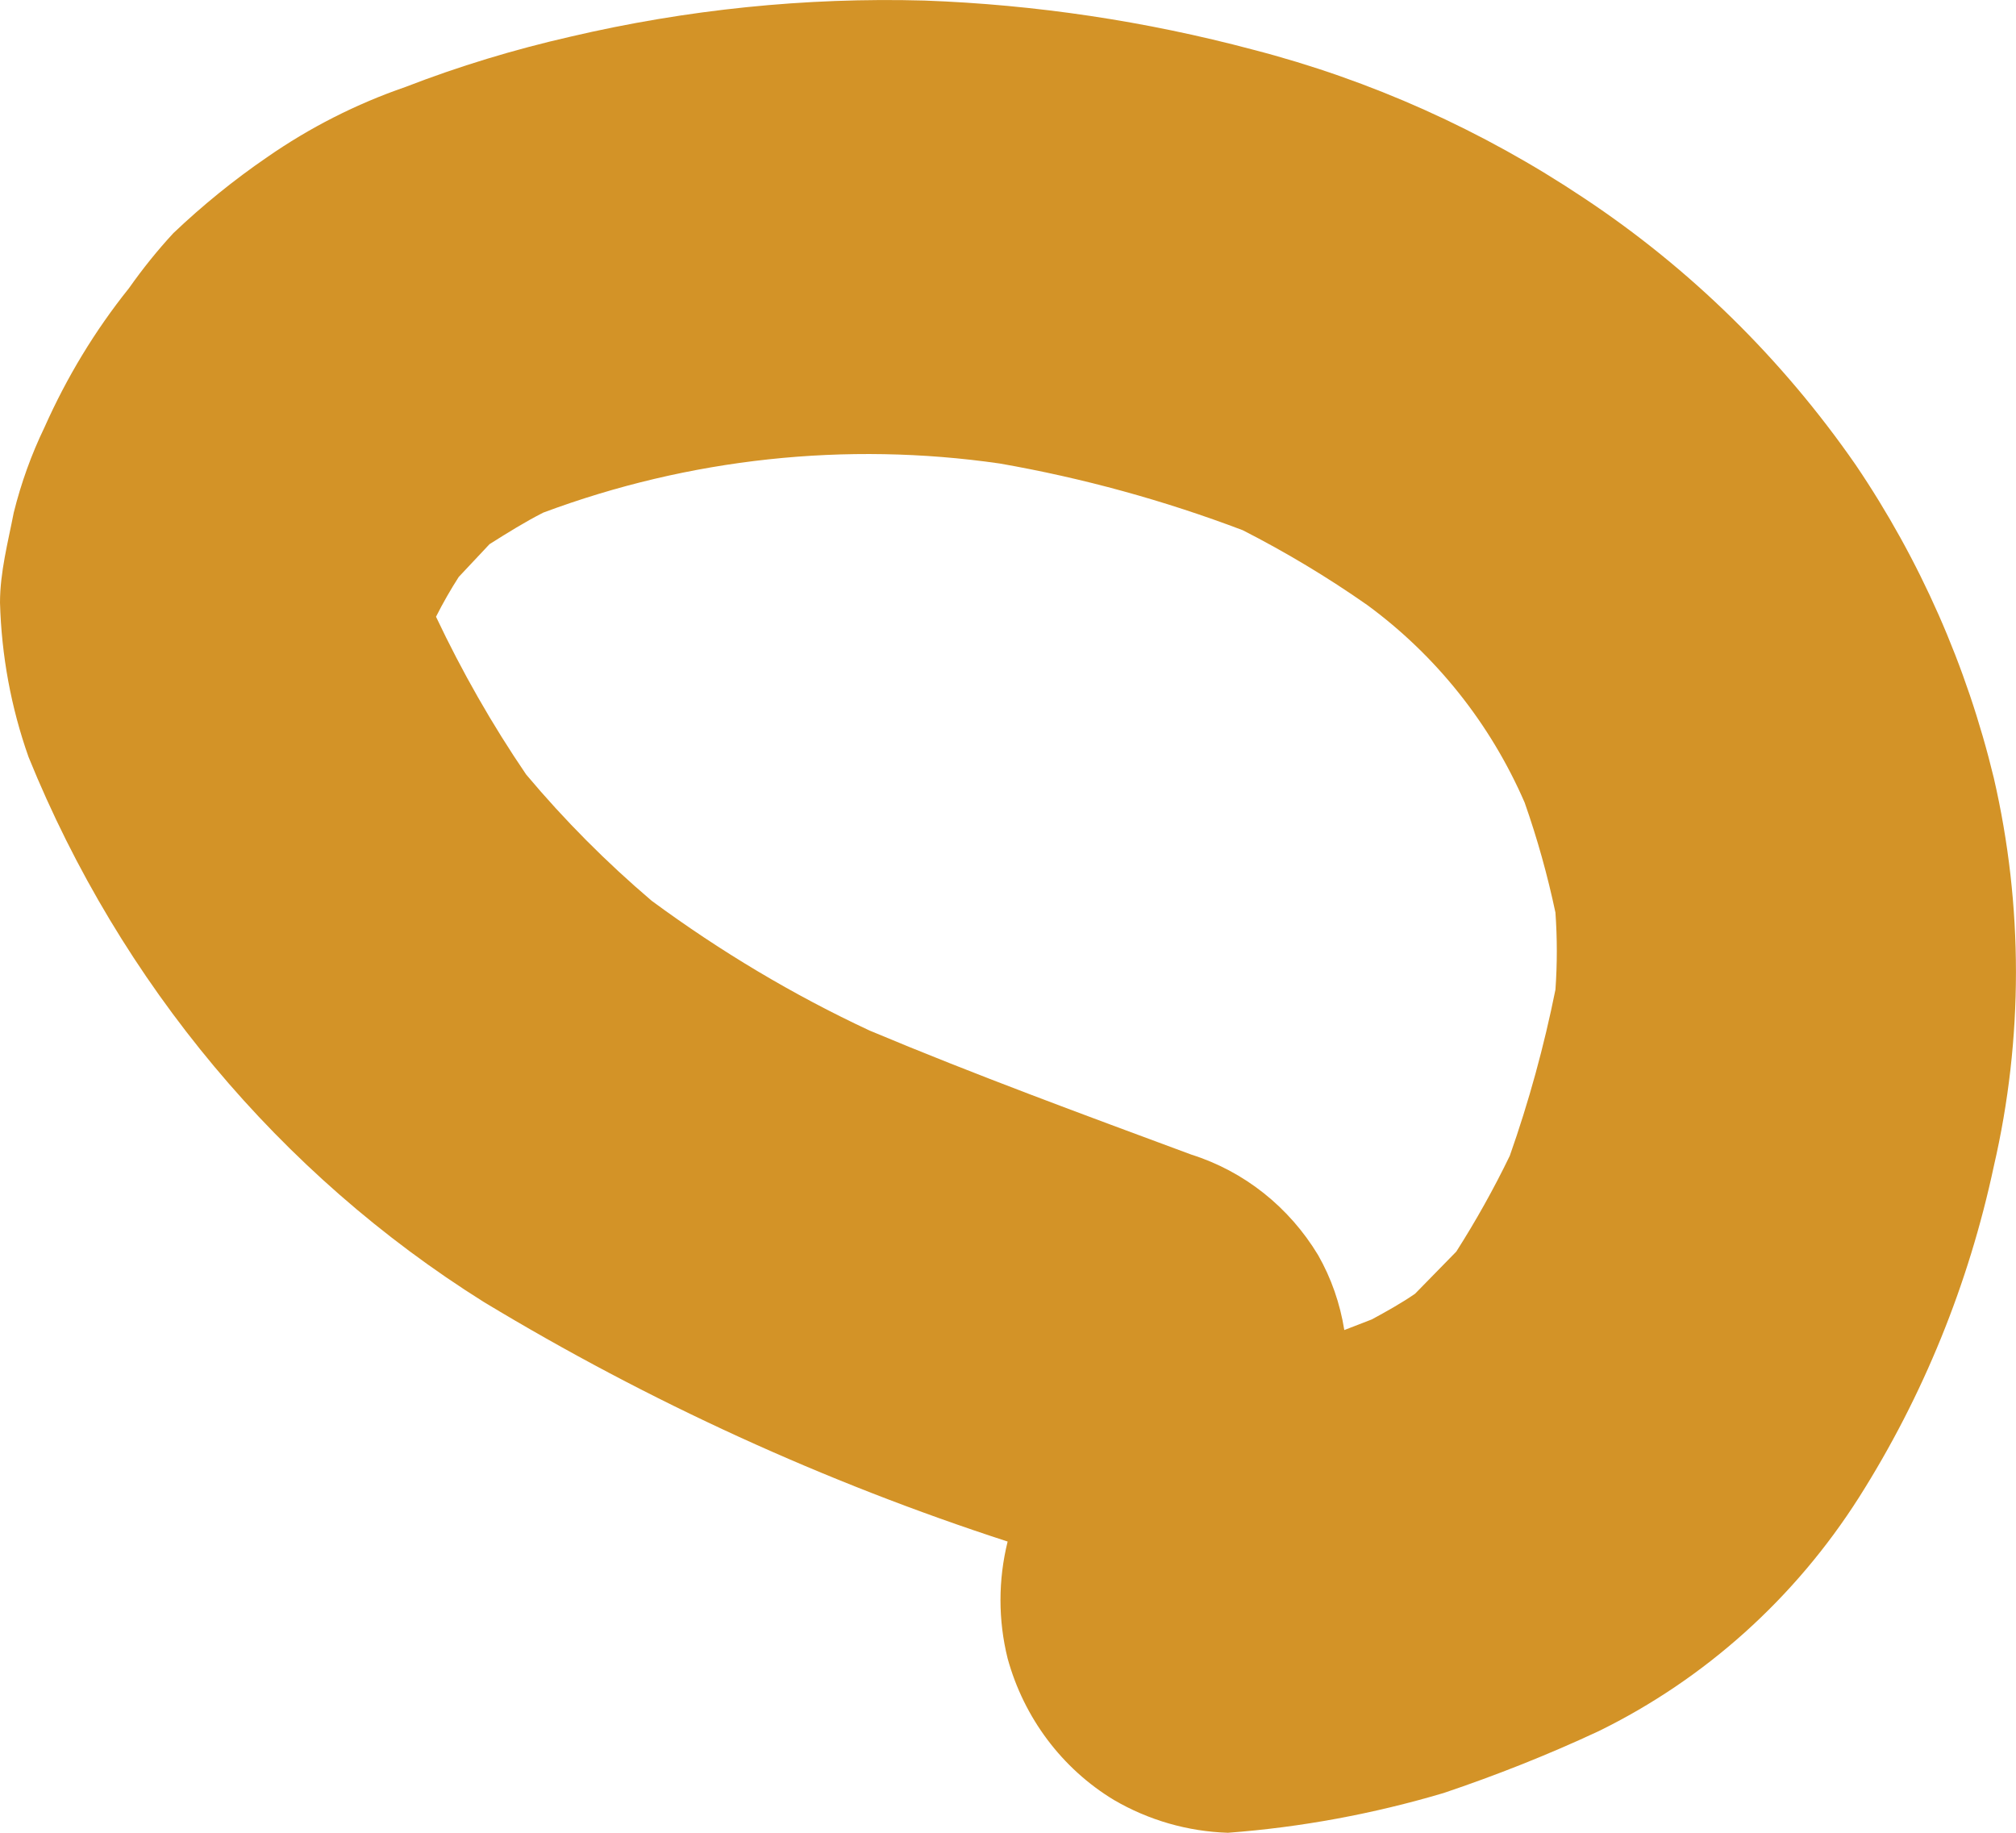 <svg width="11" height="10" viewBox="0 0 11 10" fill="none" xmlns="http://www.w3.org/2000/svg">
<path d="M0.156 4.131C0.06 3.86 0.008 3.576 0 3.288C0 3.122 0.044 2.957 0.075 2.797C0.115 2.636 0.171 2.48 0.243 2.331C0.364 2.059 0.518 1.804 0.704 1.572C0.778 1.467 0.859 1.366 0.946 1.272C1.106 1.12 1.276 0.982 1.457 0.858C1.69 0.696 1.944 0.567 2.211 0.475C2.505 0.361 2.806 0.27 3.113 0.2C3.746 0.052 4.395 -0.015 5.044 0.003C5.649 0.025 6.251 0.115 6.837 0.271C7.479 0.437 8.089 0.711 8.643 1.081C9.222 1.465 9.725 1.959 10.125 2.536C10.476 3.054 10.731 3.633 10.879 4.245C11.04 4.942 11.04 5.667 10.879 6.363C10.742 7.006 10.493 7.618 10.144 8.169C9.794 8.72 9.303 9.161 8.724 9.445C8.448 9.574 8.165 9.686 7.877 9.783C7.493 9.897 7.099 9.97 6.7 10C6.482 9.993 6.268 9.932 6.078 9.821C5.795 9.65 5.587 9.373 5.498 9.049C5.446 8.84 5.446 8.621 5.498 8.411C4.501 8.087 3.542 7.649 2.64 7.104C1.527 6.406 0.657 5.365 0.156 4.131ZM3.556 4.915C3.929 5.19 4.327 5.428 4.745 5.623C5.324 5.866 5.916 6.083 6.501 6.3C6.789 6.391 7.034 6.586 7.192 6.848C7.264 6.974 7.312 7.113 7.335 7.257L7.485 7.199C7.566 7.155 7.647 7.11 7.721 7.059L7.946 6.829C8.053 6.661 8.151 6.486 8.238 6.306C8.342 6.011 8.425 5.708 8.487 5.4C8.497 5.26 8.497 5.119 8.487 4.979C8.444 4.776 8.388 4.575 8.319 4.379C8.132 3.948 7.835 3.576 7.46 3.301C7.243 3.149 7.016 3.013 6.781 2.893C6.351 2.73 5.907 2.608 5.455 2.529C4.616 2.408 3.76 2.5 2.964 2.797C2.864 2.848 2.771 2.906 2.671 2.969L2.503 3.148C2.458 3.218 2.417 3.29 2.379 3.365C2.521 3.665 2.685 3.953 2.871 4.226C3.08 4.475 3.309 4.705 3.556 4.915Z" fill="#D39327"/>
</svg>
